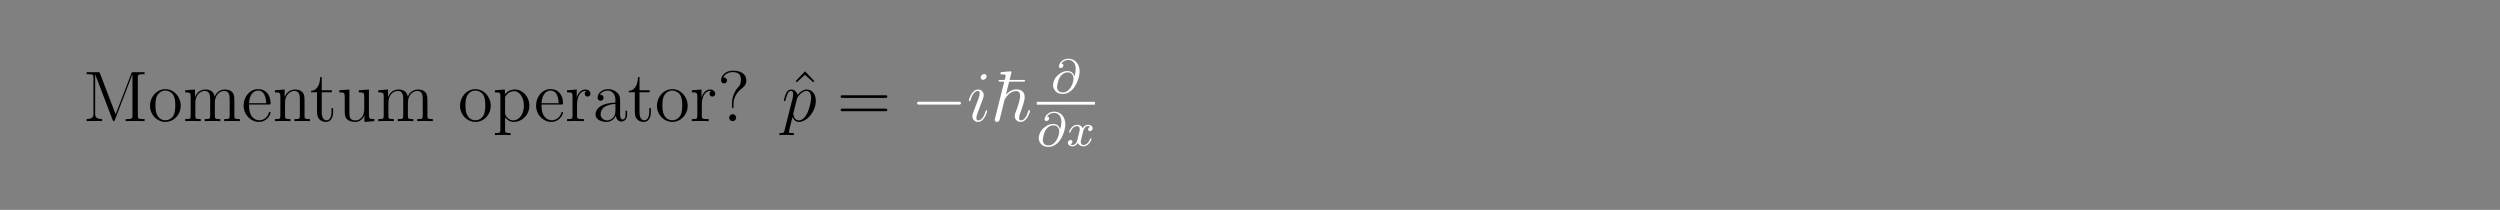 <?xml version="1.0" encoding="UTF-8"?>
<svg xmlns="http://www.w3.org/2000/svg" xmlns:xlink="http://www.w3.org/1999/xlink" width="408.468" height="34.29" viewBox="0 0 408.468 34.29">
<rect x="0" y="0" width="408.468" height="34.29" fill="#808080" stroke="none"/>
<defs>
<g>
<g id="glyph-0-0">
</g>
<g id="glyph-0-1">
<path d="M 2.703 -7.781 C 2.609 -8 2.609 -8 2.328 -8 L 0.516 -8 L 0.516 -7.672 L 0.75 -7.672 C 1.594 -7.672 1.625 -7.547 1.625 -7.109 L 1.625 -1.203 C 1.625 -0.891 1.625 -0.344 0.516 -0.344 L 0.516 0 C 0.828 -0.031 1.438 -0.031 1.766 -0.031 C 2.094 -0.031 2.719 -0.031 3.031 0 L 3.031 -0.344 C 1.906 -0.344 1.906 -0.891 1.906 -1.203 L 1.906 -7.609 L 1.922 -7.609 L 4.75 -0.219 C 4.797 -0.094 4.828 0 4.953 0 C 5.047 0 5.078 -0.062 5.141 -0.234 L 8 -7.672 L 8 -0.891 C 8 -0.453 7.969 -0.344 7.125 -0.344 L 6.891 -0.344 L 6.891 0 C 7.156 -0.031 8.094 -0.031 8.438 -0.031 C 8.781 -0.031 9.719 -0.031 9.984 0 L 9.984 -0.344 L 9.75 -0.344 C 8.906 -0.344 8.875 -0.453 8.875 -0.891 L 8.875 -7.109 C 8.875 -7.547 8.906 -7.672 9.75 -7.672 L 9.984 -7.672 L 9.984 -8 L 8.172 -8 C 7.906 -8 7.906 -8 7.812 -7.766 L 5.25 -1.109 Z M 2.703 -7.781 "/>
</g>
<g id="glyph-0-2">
<path d="M 5.375 -2.516 C 5.375 -4.016 4.234 -5.234 2.875 -5.234 C 1.469 -5.234 0.359 -3.984 0.359 -2.516 C 0.359 -1.016 1.531 0.125 2.859 0.125 C 4.25 0.125 5.375 -1.031 5.375 -2.516 Z M 2.875 -0.141 C 2.438 -0.141 1.906 -0.328 1.578 -0.906 C 1.25 -1.438 1.25 -2.125 1.25 -2.609 C 1.25 -3.062 1.25 -3.781 1.609 -4.297 C 1.938 -4.812 2.453 -5 2.859 -5 C 3.312 -5 3.812 -4.781 4.125 -4.328 C 4.484 -3.781 4.484 -3.047 4.484 -2.609 C 4.484 -2.203 4.484 -1.484 4.188 -0.922 C 3.859 -0.359 3.312 -0.141 2.875 -0.141 Z M 2.875 -0.141 "/>
</g>
<g id="glyph-0-3">
<path d="M 8.406 -2.844 C 8.406 -3.938 8.406 -4.266 8.141 -4.641 C 7.797 -5.094 7.25 -5.172 6.844 -5.172 C 5.875 -5.172 5.375 -4.469 5.188 -4.016 C 5.031 -4.906 4.391 -5.172 3.656 -5.172 C 2.516 -5.172 2.078 -4.203 1.984 -3.969 L 1.969 -3.969 L 1.969 -5.172 L 0.375 -5.047 L 0.375 -4.703 C 1.172 -4.703 1.266 -4.625 1.266 -4.047 L 1.266 -0.875 C 1.266 -0.344 1.141 -0.344 0.375 -0.344 L 0.375 0 C 0.688 -0.031 1.312 -0.031 1.641 -0.031 C 1.984 -0.031 2.609 -0.031 2.922 0 L 2.922 -0.344 C 2.172 -0.344 2.031 -0.344 2.031 -0.875 L 2.031 -3.047 C 2.031 -4.281 2.844 -4.938 3.562 -4.938 C 4.297 -4.938 4.453 -4.344 4.453 -3.625 L 4.453 -0.875 C 4.453 -0.344 4.328 -0.344 3.562 -0.344 L 3.562 0 C 3.875 -0.031 4.5 -0.031 4.828 -0.031 C 5.172 -0.031 5.797 -0.031 6.109 0 L 6.109 -0.344 C 5.359 -0.344 5.219 -0.344 5.219 -0.875 L 5.219 -3.047 C 5.219 -4.281 6.031 -4.938 6.75 -4.938 C 7.484 -4.938 7.641 -4.344 7.641 -3.625 L 7.641 -0.875 C 7.641 -0.344 7.516 -0.344 6.75 -0.344 L 6.75 0 C 7.062 -0.031 7.688 -0.031 8.016 -0.031 C 8.359 -0.031 8.984 -0.031 9.297 0 L 9.297 -0.344 C 8.703 -0.344 8.422 -0.344 8.406 -0.688 Z M 8.406 -2.844 "/>
</g>
<g id="glyph-0-4">
<path d="M 4.484 -2.719 C 4.75 -2.719 4.766 -2.719 4.766 -2.938 C 4.766 -4.125 4.141 -5.234 2.719 -5.234 C 1.391 -5.234 0.359 -4.016 0.359 -2.562 C 0.359 -1.016 1.547 0.125 2.844 0.125 C 4.25 0.125 4.766 -1.156 4.766 -1.391 C 4.766 -1.469 4.719 -1.516 4.641 -1.516 C 4.547 -1.516 4.531 -1.453 4.5 -1.391 C 4.203 -0.406 3.406 -0.141 2.922 -0.141 C 2.422 -0.141 1.25 -0.469 1.25 -2.5 L 1.25 -2.719 Z M 1.25 -2.938 C 1.344 -4.781 2.375 -5 2.703 -5 C 3.969 -5 4.031 -3.344 4.047 -2.938 Z M 1.25 -2.938 "/>
</g>
<g id="glyph-0-5">
<path d="M 5.219 -2.844 C 5.219 -3.938 5.219 -4.266 4.953 -4.641 C 4.609 -5.094 4.062 -5.172 3.656 -5.172 C 2.516 -5.172 2.078 -4.203 1.984 -3.969 L 1.969 -3.969 L 1.969 -5.172 L 0.375 -5.047 L 0.375 -4.703 C 1.172 -4.703 1.266 -4.625 1.266 -4.047 L 1.266 -0.875 C 1.266 -0.344 1.141 -0.344 0.375 -0.344 L 0.375 0 C 0.688 -0.031 1.312 -0.031 1.641 -0.031 C 1.984 -0.031 2.609 -0.031 2.922 0 L 2.922 -0.344 C 2.172 -0.344 2.031 -0.344 2.031 -0.875 L 2.031 -3.047 C 2.031 -4.281 2.844 -4.938 3.562 -4.938 C 4.297 -4.938 4.453 -4.344 4.453 -3.625 L 4.453 -0.875 C 4.453 -0.344 4.328 -0.344 3.562 -0.344 L 3.562 0 C 3.875 -0.031 4.5 -0.031 4.828 -0.031 C 5.172 -0.031 5.797 -0.031 6.109 0 L 6.109 -0.344 C 5.516 -0.344 5.234 -0.344 5.219 -0.688 Z M 5.219 -2.844 "/>
</g>
<g id="glyph-0-6">
<path d="M 1.969 -4.719 L 3.625 -4.719 L 3.625 -5.047 L 1.969 -5.047 L 1.969 -7.203 L 1.719 -7.203 C 1.703 -6.109 1.281 -4.984 0.219 -4.953 L 0.219 -4.719 L 1.203 -4.719 L 1.203 -1.453 C 1.203 -0.156 2.078 0.125 2.703 0.125 C 3.438 0.125 3.828 -0.609 3.828 -1.453 L 3.828 -2.125 L 3.562 -2.125 L 3.562 -1.484 C 3.562 -0.641 3.219 -0.141 2.766 -0.141 C 1.969 -0.141 1.969 -1.234 1.969 -1.438 Z M 1.969 -4.719 "/>
</g>
<g id="glyph-0-7">
<path d="M 3.562 -5.047 L 3.562 -4.703 C 4.359 -4.703 4.453 -4.625 4.453 -4.047 L 4.453 -1.953 C 4.453 -0.953 3.922 -0.125 3.047 -0.125 C 2.094 -0.125 2.031 -0.672 2.031 -1.297 L 2.031 -5.172 L 0.375 -5.047 L 0.375 -4.703 C 1.266 -4.703 1.266 -4.672 1.266 -3.625 L 1.266 -1.859 C 1.266 -1.141 1.266 -0.719 1.625 -0.328 C 1.906 -0.031 2.375 0.125 2.984 0.125 C 3.172 0.125 3.547 0.125 3.953 -0.219 C 4.297 -0.5 4.484 -0.938 4.484 -0.938 L 4.484 0.125 L 6.109 0 L 6.109 -0.344 C 5.312 -0.344 5.219 -0.422 5.219 -1 L 5.219 -5.172 Z M 3.562 -5.047 "/>
</g>
<g id="glyph-0-8">
<path d="M 2.875 1.938 C 2.125 1.938 1.984 1.938 1.984 1.406 L 1.984 -0.641 C 2.188 -0.344 2.672 0.125 3.422 0.125 C 4.766 0.125 5.953 -1.016 5.953 -2.531 C 5.953 -4.016 4.859 -5.172 3.578 -5.172 C 2.547 -5.172 2 -4.438 1.953 -4.391 L 1.953 -5.172 L 0.328 -5.047 L 0.328 -4.703 C 1.156 -4.703 1.219 -4.625 1.219 -4.109 L 1.219 1.406 C 1.219 1.938 1.094 1.938 0.328 1.938 L 0.328 2.281 C 0.641 2.25 1.266 2.25 1.594 2.25 C 1.938 2.25 2.562 2.25 2.875 2.281 Z M 1.984 -3.734 C 1.984 -3.969 1.984 -3.969 2.109 -4.156 C 2.469 -4.688 3.031 -4.906 3.484 -4.906 C 4.359 -4.906 5.062 -3.844 5.062 -2.531 C 5.062 -1.141 4.266 -0.125 3.359 -0.125 C 3 -0.125 2.656 -0.266 2.422 -0.5 C 2.156 -0.766 1.984 -1 1.984 -1.328 Z M 1.984 -3.734 "/>
</g>
<g id="glyph-0-9">
<path d="M 1.953 -2.734 C 1.953 -3.875 2.422 -4.938 3.328 -4.938 C 3.422 -4.938 3.453 -4.938 3.5 -4.922 C 3.406 -4.875 3.219 -4.812 3.219 -4.484 C 3.219 -4.156 3.484 -4.016 3.672 -4.016 C 3.906 -4.016 4.141 -4.172 4.141 -4.484 C 4.141 -4.844 3.828 -5.172 3.312 -5.172 C 2.328 -5.172 1.984 -4.094 1.906 -3.875 L 1.906 -5.172 L 0.328 -5.047 L 0.328 -4.703 C 1.125 -4.703 1.219 -4.625 1.219 -4.047 L 1.219 -0.875 C 1.219 -0.344 1.094 -0.344 0.328 -0.344 L 0.328 0 C 0.656 -0.031 1.297 -0.031 1.656 -0.031 C 1.969 -0.031 2.797 -0.031 3.078 0 L 3.078 -0.344 L 2.844 -0.344 C 1.984 -0.344 1.953 -0.469 1.953 -0.891 Z M 1.953 -2.734 "/>
</g>
<g id="glyph-0-10">
<path d="M 4.531 -3.125 C 4.531 -3.766 4.531 -4.234 4.016 -4.688 C 3.594 -5.062 3.078 -5.234 2.562 -5.234 C 1.594 -5.234 0.859 -4.594 0.859 -3.828 C 0.859 -3.5 1.078 -3.328 1.344 -3.328 C 1.625 -3.328 1.828 -3.531 1.828 -3.812 C 1.828 -4.297 1.406 -4.297 1.234 -4.297 C 1.5 -4.781 2.062 -5 2.531 -5 C 3.078 -5 3.766 -4.547 3.766 -3.5 L 3.766 -3.031 C 1.406 -2.984 0.516 -2 0.516 -1.109 C 0.516 -0.172 1.594 0.125 2.312 0.125 C 3.078 0.125 3.609 -0.359 3.828 -0.922 C 3.875 -0.359 4.25 0.062 4.75 0.062 C 5 0.062 5.672 -0.109 5.672 -1.047 L 5.672 -1.703 L 5.422 -1.703 L 5.422 -1.047 C 5.422 -0.375 5.141 -0.281 4.969 -0.281 C 4.531 -0.281 4.531 -0.906 4.531 -1.078 Z M 3.766 -1.656 C 3.766 -0.5 2.906 -0.125 2.406 -0.125 C 1.828 -0.125 1.344 -0.547 1.344 -1.109 C 1.344 -2.656 3.344 -2.797 3.766 -2.812 Z M 3.766 -1.656 "/>
</g>
<g id="glyph-0-11">
<path d="M 2.672 -2.844 C 2.672 -3.531 2.953 -4.562 4.141 -5.438 C 4.469 -5.688 4.766 -6.047 4.766 -6.656 C 4.766 -7.375 4.281 -8.25 2.594 -8.25 C 1.328 -8.25 0.641 -7.438 0.641 -6.688 C 0.641 -6.266 0.953 -6.172 1.125 -6.172 C 1.328 -6.172 1.609 -6.312 1.609 -6.656 C 1.609 -6.922 1.406 -7.141 1.109 -7.141 C 1.047 -7.141 1.016 -7.141 1 -7.125 C 1.25 -7.734 1.938 -8.016 2.562 -8.016 C 3.875 -8.016 3.875 -7.156 3.875 -6.719 C 3.875 -6.031 3.672 -5.797 3.469 -5.594 C 2.672 -4.734 2.422 -3.641 2.422 -2.938 L 2.422 -2.375 C 2.422 -2.156 2.422 -2.109 2.547 -2.109 C 2.672 -2.109 2.672 -2.188 2.672 -2.406 Z M 3.109 -0.578 C 3.109 -0.875 2.844 -1.141 2.547 -1.141 C 2.188 -1.141 1.969 -0.859 1.969 -0.578 C 1.969 -0.219 2.25 0 2.531 0 C 2.859 0 3.109 -0.266 3.109 -0.578 Z M 3.109 -0.578 "/>
</g>
<g id="glyph-0-12">
<path d="M 2.875 -8.141 L 1.344 -6.547 L 1.531 -6.359 L 2.859 -7.578 L 4.203 -6.359 L 4.391 -6.547 Z M 2.875 -8.141 "/>
</g>
<g id="glyph-0-13">
<path d="M 7.906 -3.797 C 8.078 -3.797 8.281 -3.797 8.281 -4.016 C 8.281 -4.234 8.094 -4.234 7.906 -4.234 L 1.016 -4.234 C 0.844 -4.234 0.641 -4.234 0.641 -4.016 C 0.641 -3.797 0.828 -3.797 1.016 -3.797 Z M 7.906 -1.625 C 8.078 -1.625 8.281 -1.625 8.281 -1.828 C 8.281 -2.047 8.094 -2.047 7.906 -2.047 L 1.016 -2.047 C 0.844 -2.047 0.641 -2.047 0.641 -1.844 C 0.641 -1.625 0.828 -1.625 1.016 -1.625 Z M 7.906 -1.625 "/>
</g>
<g id="glyph-1-0">
</g>
<g id="glyph-1-1">
<path d="M 0.5 1.484 C 0.422 1.844 0.375 1.938 -0.109 1.938 C -0.25 1.938 -0.359 1.938 -0.359 2.156 C -0.359 2.188 -0.359 2.281 -0.219 2.281 C -0.078 2.281 0.094 2.25 0.25 2.25 L 0.75 2.25 C 1 2.25 1.594 2.281 1.844 2.281 C 1.906 2.281 2.047 2.281 2.047 2.062 C 2.047 1.938 1.969 1.938 1.766 1.938 C 1.234 1.938 1.203 1.859 1.203 1.766 C 1.203 1.625 1.719 -0.406 1.797 -0.672 C 1.922 -0.344 2.234 0.125 2.844 0.125 C 4.172 0.125 5.609 -1.609 5.609 -3.328 C 5.609 -4.406 5 -5.172 4.109 -5.172 C 3.359 -5.172 2.734 -4.438 2.609 -4.281 C 2.516 -4.859 2.047 -5.172 1.578 -5.172 C 1.25 -5.172 0.969 -5 0.75 -4.562 C 0.547 -4.141 0.375 -3.422 0.375 -3.375 C 0.375 -3.328 0.422 -3.266 0.5 -3.266 C 0.594 -3.266 0.609 -3.281 0.688 -3.547 C 0.859 -4.25 1.078 -4.938 1.547 -4.938 C 1.812 -4.938 1.906 -4.75 1.906 -4.391 C 1.906 -4.109 1.875 -4 1.828 -3.781 Z M 2.531 -3.656 C 2.609 -3.984 2.938 -4.328 3.125 -4.484 C 3.266 -4.609 3.641 -4.938 4.094 -4.938 C 4.609 -4.938 4.844 -4.422 4.844 -3.812 C 4.844 -3.25 4.516 -1.922 4.219 -1.312 C 3.922 -0.688 3.391 -0.125 2.844 -0.125 C 2.047 -0.125 1.922 -1.125 1.922 -1.172 C 1.922 -1.203 1.953 -1.297 1.953 -1.359 Z M 2.531 -3.656 "/>
</g>
<g id="glyph-1-2">
<path d="M 3.312 -1.672 C 3.312 -1.734 3.266 -1.781 3.203 -1.781 C 3.094 -1.781 3.078 -1.75 3.031 -1.547 C 2.719 -0.484 2.234 -0.125 1.859 -0.125 C 1.719 -0.125 1.547 -0.156 1.547 -0.5 C 1.547 -0.828 1.688 -1.172 1.812 -1.531 L 2.641 -3.703 C 2.672 -3.797 2.75 -4.016 2.75 -4.234 C 2.75 -4.719 2.406 -5.172 1.828 -5.172 C 0.75 -5.172 0.312 -3.469 0.312 -3.375 C 0.312 -3.328 0.359 -3.266 0.453 -3.266 C 0.547 -3.266 0.562 -3.312 0.609 -3.484 C 0.891 -4.469 1.344 -4.938 1.797 -4.938 C 1.906 -4.938 2.094 -4.922 2.094 -4.547 C 2.094 -4.25 1.953 -3.859 1.859 -3.594 L 1.031 -1.422 C 0.969 -1.234 0.891 -1.047 0.891 -0.828 C 0.891 -0.312 1.25 0.125 1.812 0.125 C 2.891 0.125 3.312 -1.594 3.312 -1.672 Z M 3.219 -7.312 C 3.219 -7.484 3.078 -7.703 2.828 -7.703 C 2.562 -7.703 2.25 -7.438 2.25 -7.141 C 2.25 -6.844 2.5 -6.75 2.641 -6.75 C 2.953 -6.75 3.219 -7.062 3.219 -7.312 Z M 3.219 -7.312 "/>
</g>
<g id="glyph-2-0">
</g>
<g id="glyph-2-1">
<path d="M 7.719 -2.703 C 7.922 -2.703 8.141 -2.703 8.141 -2.938 C 8.141 -3.172 7.922 -3.172 7.719 -3.172 L 1.391 -3.172 C 1.188 -3.172 0.969 -3.172 0.969 -2.938 C 0.969 -2.703 1.188 -2.703 1.391 -2.703 Z M 7.719 -2.703 "/>
</g>
<g id="glyph-3-0">
</g>
<g id="glyph-3-1">
<path d="M 2.984 -6.453 L 5.266 -6.453 C 5.469 -6.453 5.594 -6.453 5.594 -6.594 C 5.594 -6.734 5.453 -6.734 5.234 -6.734 L 3.062 -6.734 C 3.141 -7.031 3.141 -7.062 3.219 -7.344 C 3.266 -7.562 3.375 -7.969 3.375 -8 C 3.375 -8.094 3.312 -8.141 3.219 -8.141 C 2.984 -8.141 2.062 -8.047 1.781 -8.016 C 1.688 -8 1.562 -8 1.562 -7.766 C 1.562 -7.641 1.672 -7.641 1.844 -7.641 C 2.406 -7.641 2.422 -7.562 2.422 -7.438 C 2.422 -7.359 2.328 -6.969 2.266 -6.734 L 1.609 -6.734 C 1.375 -6.734 1.25 -6.734 1.25 -6.594 C 1.25 -6.453 1.344 -6.453 1.578 -6.453 L 2.188 -6.453 L 0.688 -0.469 C 0.641 -0.297 0.641 -0.266 0.641 -0.203 C 0.641 0.062 0.844 0.125 0.984 0.125 C 1.203 0.125 1.375 -0.031 1.422 -0.188 C 1.438 -0.25 1.578 -0.781 1.641 -1.062 L 1.906 -2.109 C 1.953 -2.281 2.062 -2.734 2.094 -2.906 C 2.156 -3.094 2.234 -3.453 2.25 -3.5 C 2.344 -3.688 2.984 -4.922 4.156 -4.922 C 4.672 -4.922 4.781 -4.5 4.781 -4.109 C 4.781 -3.391 4.25 -1.953 4.031 -1.422 C 3.969 -1.234 3.906 -1.062 3.906 -0.844 C 3.906 -0.234 4.344 0.125 4.859 0.125 C 5.984 0.125 6.406 -1.609 6.406 -1.672 C 6.406 -1.797 6.297 -1.797 6.266 -1.797 C 6.141 -1.797 6.141 -1.766 6.078 -1.578 C 5.75 -0.391 5.219 -0.125 4.906 -0.125 C 4.672 -0.125 4.609 -0.266 4.609 -0.516 C 4.609 -0.812 4.734 -1.141 4.812 -1.344 C 5 -1.859 5.531 -3.266 5.531 -3.922 C 5.531 -4.766 5 -5.188 4.188 -5.188 C 3.828 -5.188 3.125 -5.094 2.453 -4.297 Z M 2.984 -6.453 "/>
</g>
<g id="glyph-4-0">
</g>
<g id="glyph-4-1">
<path d="M 3.828 -2.688 C 3.719 -3.109 3.422 -3.578 2.703 -3.578 C 1.969 -3.578 1.5 -3.234 1.125 -2.906 C 0.328 -2.234 0.328 -1.328 0.328 -1.25 C 0.328 -0.766 0.703 0.172 1.891 0.172 C 2.547 0.172 3.234 -0.156 3.766 -0.875 C 4.281 -1.578 4.672 -2.734 4.672 -3.516 C 4.672 -4.781 3.875 -5.594 2.844 -5.594 C 1.641 -5.594 1.281 -4.594 1.281 -4.344 C 1.281 -4.156 1.422 -4.062 1.578 -4.062 C 1.828 -4.062 2.016 -4.281 2.016 -4.484 C 2.016 -4.594 2 -4.766 1.688 -4.781 C 2 -5.281 2.516 -5.391 2.828 -5.391 C 3.531 -5.391 4.031 -4.844 4.031 -3.938 C 4.031 -3.5 3.938 -3.094 3.828 -2.688 Z M 1.906 -0.078 C 1.031 -0.078 0.984 -0.812 0.984 -0.969 C 0.984 -1.281 1.219 -2.109 1.297 -2.297 C 1.5 -2.766 1.984 -3.359 2.734 -3.359 C 3.391 -3.359 3.672 -2.859 3.672 -2.312 C 3.672 -1.703 3.125 -0.078 1.906 -0.078 Z M 1.906 -0.078 "/>
</g>
<g id="glyph-4-2">
<path d="M 3.922 -3.125 C 3.578 -3.031 3.562 -2.734 3.562 -2.703 C 3.562 -2.531 3.688 -2.406 3.859 -2.406 C 4.031 -2.406 4.297 -2.547 4.297 -2.875 C 4.297 -3.328 3.812 -3.453 3.516 -3.453 C 3.156 -3.453 2.859 -3.188 2.672 -2.891 C 2.5 -3.297 2.094 -3.453 1.781 -3.453 C 0.922 -3.453 0.453 -2.469 0.453 -2.25 C 0.453 -2.188 0.5 -2.156 0.562 -2.156 C 0.656 -2.156 0.672 -2.188 0.703 -2.281 C 0.875 -2.859 1.344 -3.234 1.75 -3.234 C 2.062 -3.234 2.203 -3.016 2.203 -2.734 C 2.203 -2.578 2.109 -2.219 2.047 -1.969 C 2 -1.734 1.828 -1.047 1.781 -0.891 C 1.672 -0.469 1.391 -0.141 1.047 -0.141 C 1.016 -0.141 0.812 -0.141 0.641 -0.25 C 1 -0.344 1 -0.672 1 -0.672 C 1 -0.859 0.859 -0.969 0.688 -0.969 C 0.484 -0.969 0.25 -0.781 0.25 -0.484 C 0.25 -0.125 0.641 0.078 1.031 0.078 C 1.453 0.078 1.734 -0.234 1.875 -0.484 C 2.047 -0.109 2.406 0.078 2.781 0.078 C 3.641 0.078 4.109 -0.906 4.109 -1.125 C 4.109 -1.203 4.047 -1.219 3.984 -1.219 C 3.891 -1.219 3.875 -1.172 3.859 -1.094 C 3.703 -0.562 3.25 -0.141 2.797 -0.141 C 2.547 -0.141 2.359 -0.312 2.359 -0.641 C 2.359 -0.797 2.406 -0.984 2.516 -1.422 C 2.562 -1.656 2.734 -2.344 2.781 -2.484 C 2.891 -2.891 3.156 -3.234 3.516 -3.234 C 3.547 -3.234 3.75 -3.234 3.922 -3.125 Z M 3.922 -3.125 "/>
</g>
</g>
</defs>
<g fill="rgb(0%, 0%, 0%)" fill-opacity="1">
<use xlink:href="#glyph-0-1" x="13.643" y="19.795"/>
<use xlink:href="#glyph-0-2" x="24.152" y="19.795"/>
<use xlink:href="#glyph-0-3" x="29.886" y="19.795"/>
<use xlink:href="#glyph-0-4" x="39.444" y="19.795"/>
<use xlink:href="#glyph-0-5" x="44.541" y="19.795"/>
</g>
<g fill="rgb(0%, 0%, 0%)" fill-opacity="1">
<use xlink:href="#glyph-0-6" x="50.597" y="19.795"/>
<use xlink:href="#glyph-0-7" x="55.057" y="19.795"/>
<use xlink:href="#glyph-0-3" x="61.429" y="19.795"/>
</g>
<g fill="rgb(0%, 0%, 0%)" fill-opacity="1">
<use xlink:href="#glyph-0-2" x="74.805" y="19.795"/>
<use xlink:href="#glyph-0-8" x="80.539" y="19.795"/>
</g>
<g fill="rgb(0%, 0%, 0%)" fill-opacity="1">
<use xlink:href="#glyph-0-4" x="87.227" y="19.795"/>
<use xlink:href="#glyph-0-9" x="92.324" y="19.795"/>
<use xlink:href="#glyph-0-10" x="96.785" y="19.795"/>
<use xlink:href="#glyph-0-6" x="102.519" y="19.795"/>
<use xlink:href="#glyph-0-2" x="106.979" y="19.795"/>
<use xlink:href="#glyph-0-9" x="112.714" y="19.795"/>
<use xlink:href="#glyph-0-11" x="117.174" y="19.795"/>
</g>
<g fill="rgb(0%, 0%, 0%)" fill-opacity="1">
<use xlink:href="#glyph-0-12" x="128.657" y="19.795"/>
</g>
<g fill="rgb(0%, 0%, 0%)" fill-opacity="1">
<use xlink:href="#glyph-1-1" x="127.687" y="19.795"/>
</g>
<g fill="rgb(0%, 0%, 0%)" fill-opacity="1">
<use xlink:href="#glyph-0-13" x="136.696" y="19.795"/>
</g>
<g fill="rgb(100%, 100%, 100%)" fill-opacity="1">
<use xlink:href="#glyph-2-1" x="148.869" y="19.795"/>
</g>
<g fill="rgb(100%, 100%, 100%)" fill-opacity="1">
<use xlink:href="#glyph-1-2" x="157.98" y="19.795"/>
</g>
<g fill="rgb(100%, 100%, 100%)" fill-opacity="1">
<use xlink:href="#glyph-3-1" x="161.892" y="19.795"/>
</g>
<g fill="rgb(100%, 100%, 100%)" fill-opacity="1">
<use xlink:href="#glyph-4-1" x="171.726" y="15.184"/>
</g>
<path fill="none" stroke-width="0.478" stroke-linecap="butt" stroke-linejoin="miter" stroke="rgb(100%, 100%, 100%)" stroke-opacity="1" stroke-miterlimit="10" d="M -0.001 -0 L 9.7 -0 " transform="matrix(0.98, 0, 0, -0.98, 169.391, 16.867)"/>
<g fill="rgb(100%, 100%, 100%)" fill-opacity="1">
<use xlink:href="#glyph-4-1" x="169.391" y="23.834"/>
</g>
<g fill="rgb(100%, 100%, 100%)" fill-opacity="1">
<use xlink:href="#glyph-4-2" x="174.223" y="23.834"/>
</g>
</svg>
